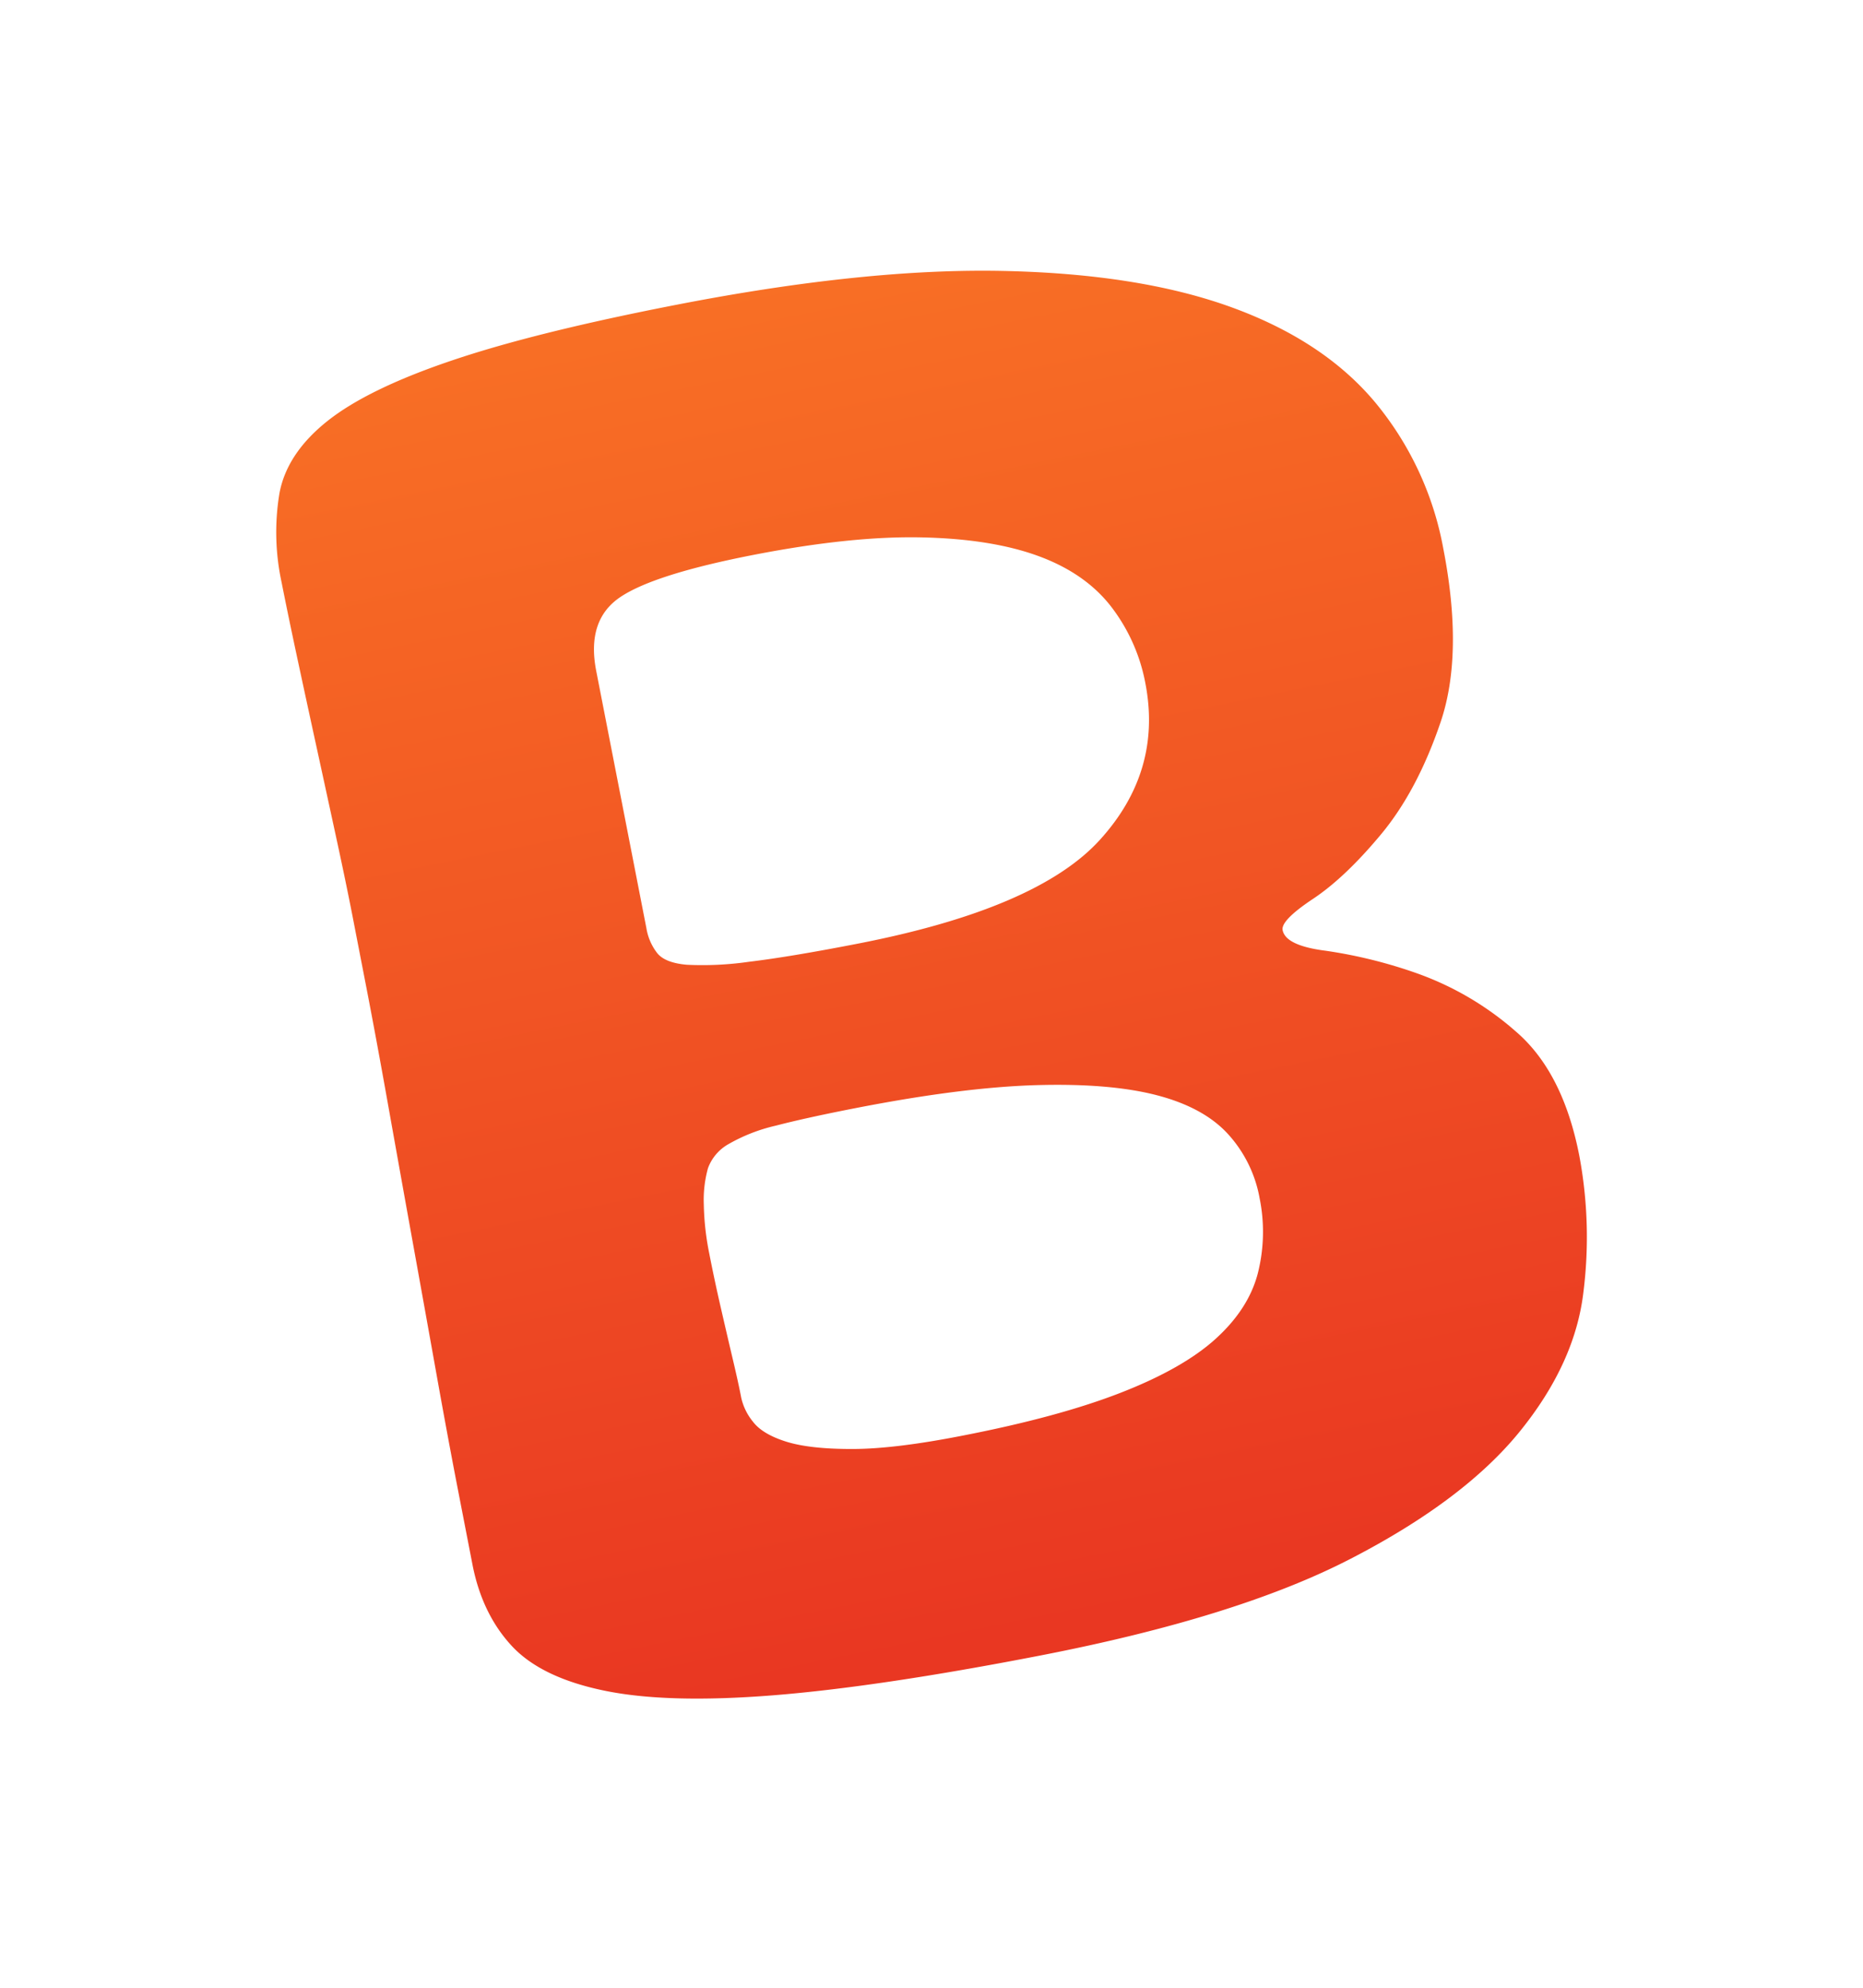 <svg xmlns="http://www.w3.org/2000/svg" xmlns:xlink="http://www.w3.org/1999/xlink" viewBox="0 0 450 480"><defs><style>.cls-1{isolation:isolate;}.cls-2{opacity:0.4;mix-blend-mode:multiply;fill:url(#radial-gradient);}.cls-3{fill:url(#linear-gradient);}</style><radialGradient id="radial-gradient" cx="990.95" cy="-55938.89" r="93.76" gradientTransform="translate(-1231.43 6974.5) scale(1.48 0.12)" gradientUnits="userSpaceOnUse"><stop offset="0" stop-color="#404041"/><stop offset="1" stop-color="#231f20" stop-opacity="0"/></radialGradient><linearGradient id="linear-gradient" x1="260.57" y1="391.37" x2="194.65" y2="66.66" gradientUnits="userSpaceOnUse"><stop offset="0" stop-color="#e93722"/><stop offset="1" stop-color="#f86f25"/></linearGradient></defs><title>Artboard 1 copy</title><g class="cls-1"><g id="Layer_1" data-name="Layer 1"><ellipse class="cls-2" cx="232.7" cy="410.17" rx="138.53" ry="11"/><path class="cls-3" d="M381.48,279.11a106.42,106.42,0,0,1,1,32.81q-2,17.27-15.43,33.81T326.3,376.38Q299,390.5,251.39,399.75q-39.11,7.6-64.63,9.63T146,408.26q-15.28-3.14-22.39-10.81T114.16,378l-3.57-18.38q-2.38-12.25-5.17-27.84T99.52,299q-3.11-17.24-5.85-32.6T88.6,239l-3.43-17.67q-1.56-8-3.85-18.57t-4.64-21.35Q74.32,170.61,72,159.81t-4-19.27a57.29,57.29,0,0,1-.5-21.42q1.79-9.63,11.53-17.4T109,87.1q20.18-6.86,54.58-13.54,45.23-8.79,78.37-8.14t55.49,8.77q22.36,8.12,34.8,23.06a77,77,0,0,1,16.38,35.2q4.95,25.44-.65,41.93t-14.31,27q-8.72,10.5-16.51,15.68t-7.34,7.54q.73,3.78,10.51,5a116,116,0,0,1,22.09,5.49,73.23,73.23,0,0,1,23.74,14Q377.54,258.86,381.48,279.11Zm-225.35-55a13.35,13.35,0,0,0,2.65,6.09q1.92,2.32,7.14,2.77a78.78,78.78,0,0,0,15-.72q9.79-1.17,26.29-4.38,43.34-8.43,58.45-25.05t11-37.83a43.44,43.44,0,0,0-8.23-18.45q-6.22-8.07-17.54-12.24t-28.26-4.53q-16.94-.37-40.5,4.2-24,4.67-32.25,10.18T144,161.94Zm148.1,65.1a31.11,31.11,0,0,0-7.64-15.39q-5.9-6.43-17.22-9.36t-29.08-2.42q-17.75.52-43.19,5.46-12.26,2.38-19.7,4.32A41.57,41.57,0,0,0,176,276.26a11,11,0,0,0-5,5.86,28.75,28.75,0,0,0-1,8.75,65.58,65.58,0,0,0,1.3,11.73q1.24,6.36,2.8,13.15t2.94,12.63q1.38,5.85,2,9.14a14,14,0,0,0,2.84,5.8q2.29,3,8,4.8t16,1.78q10.26,0,26.75-3.25,23.08-4.49,38.09-10.34t22.9-13q7.89-7.15,10.16-15.67A40.77,40.77,0,0,0,304.23,289.23Z"/></g></g></svg>
